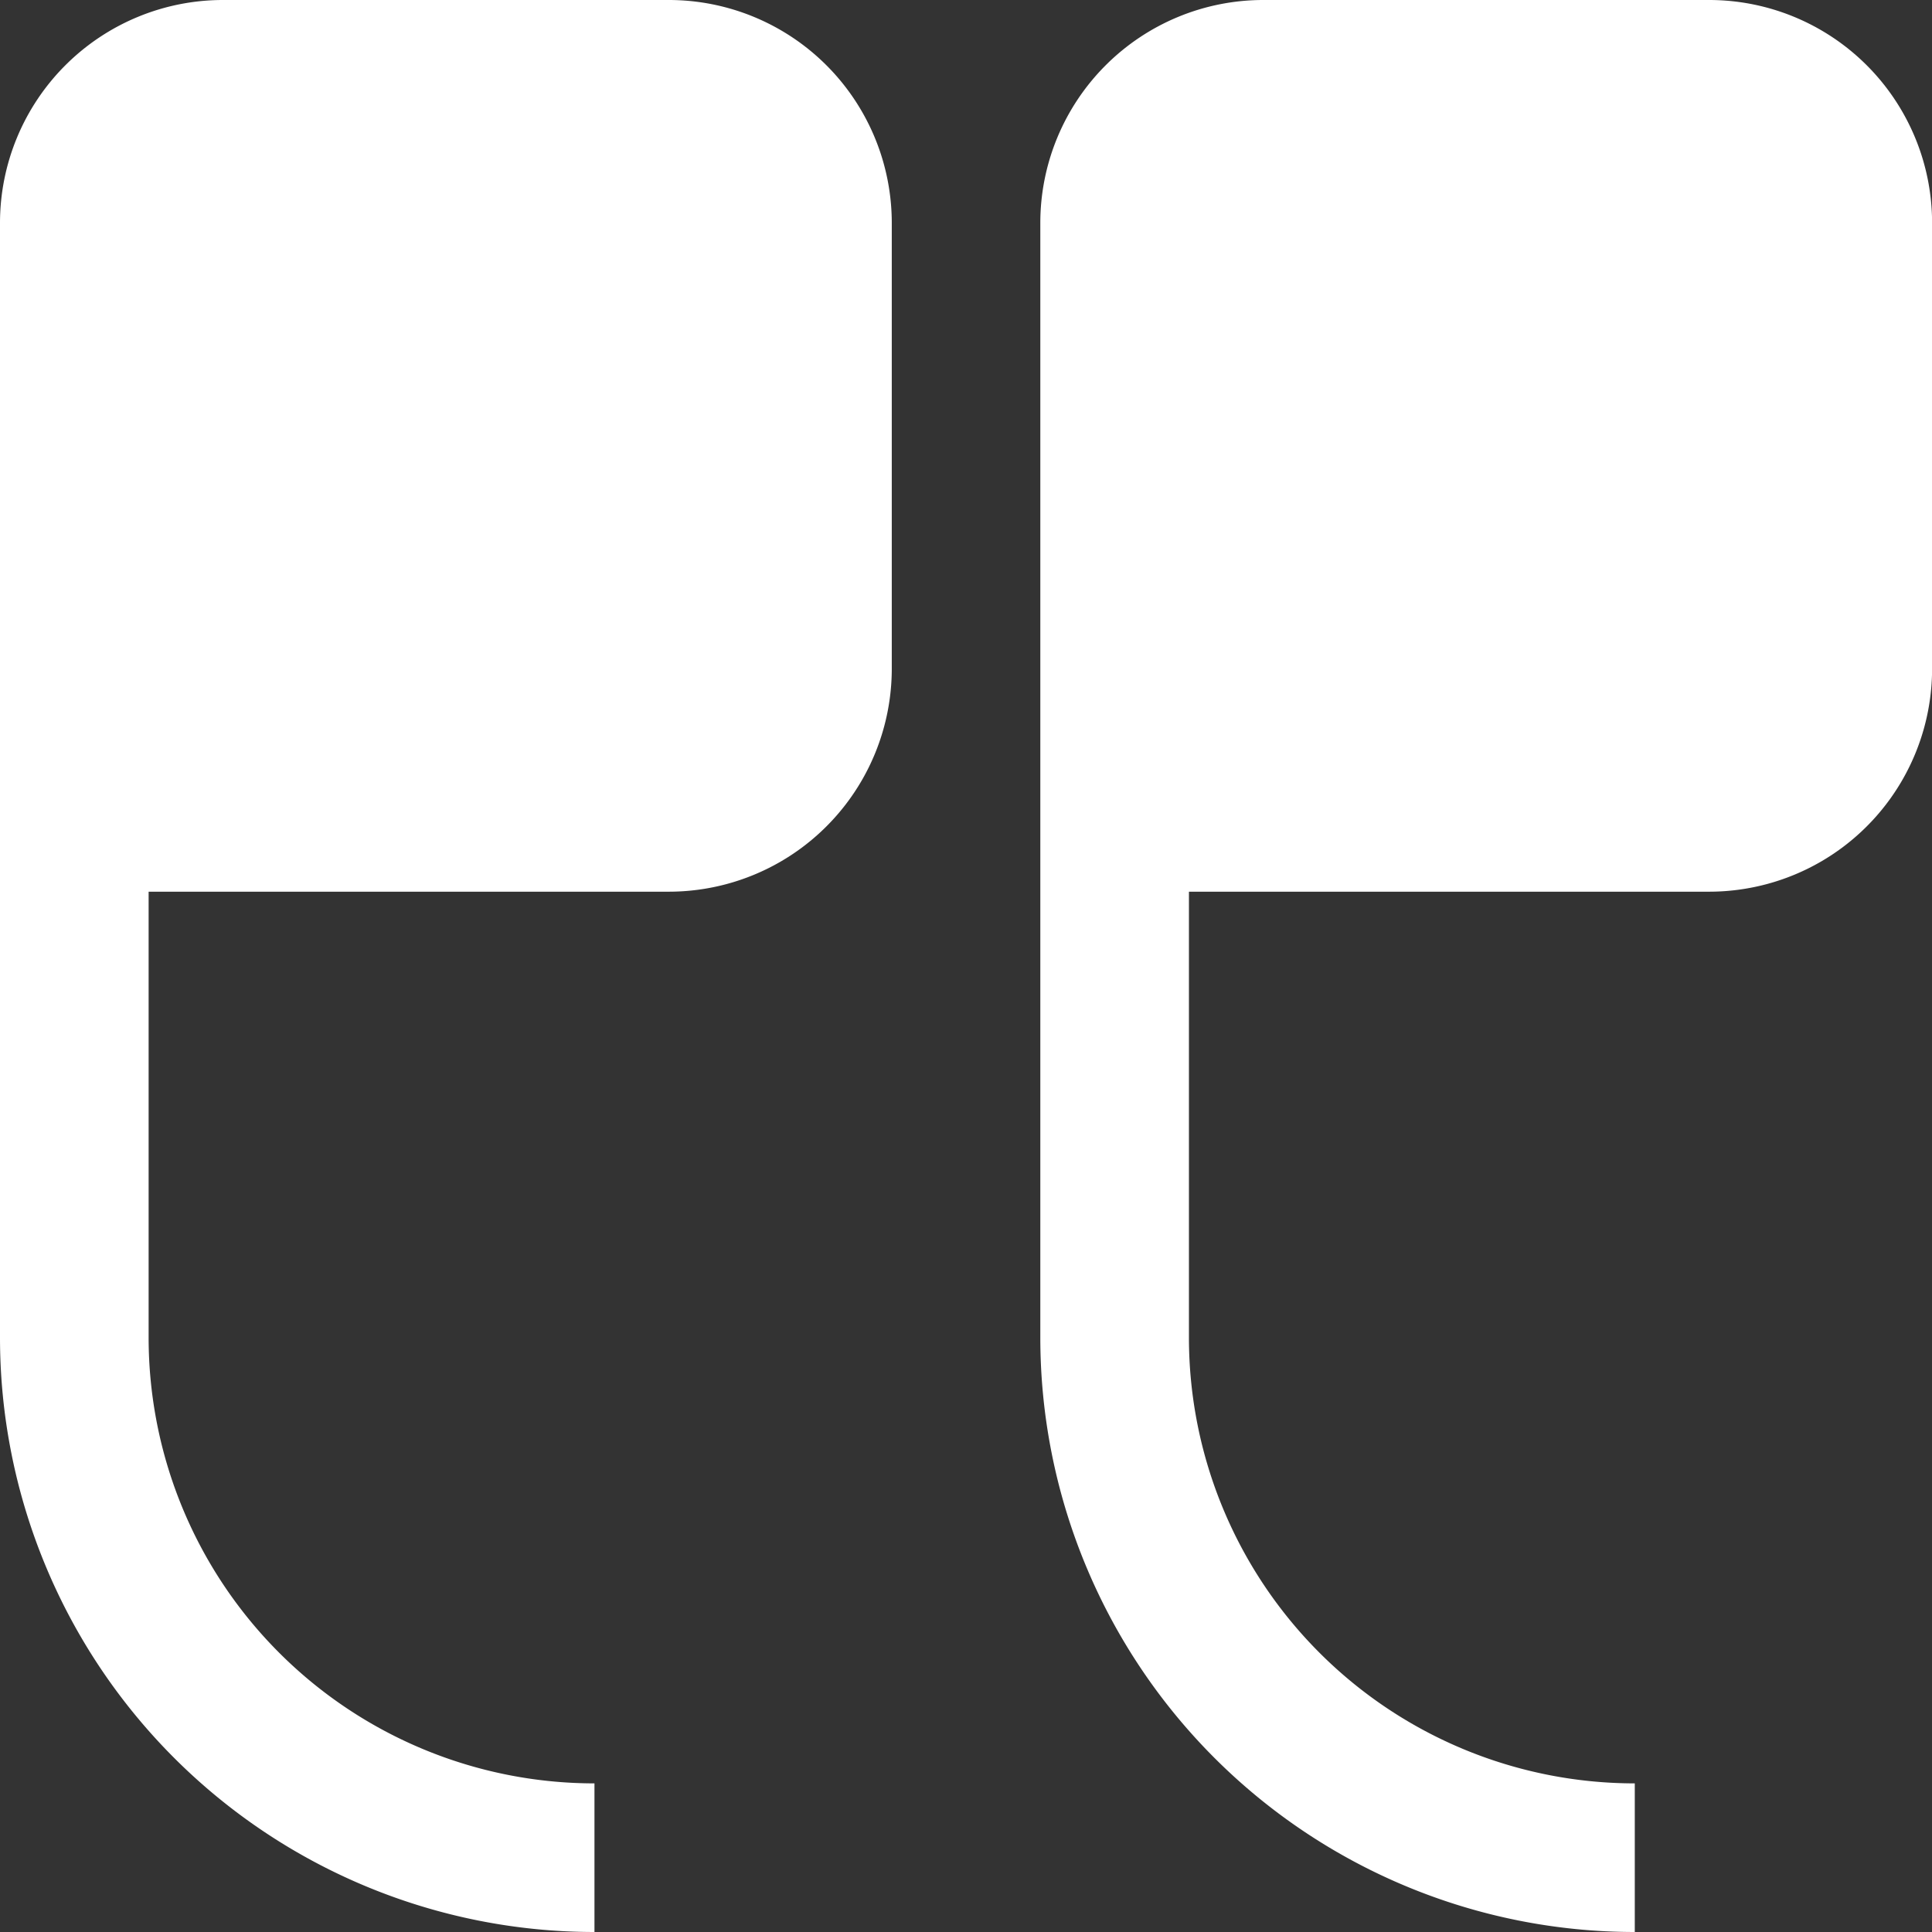 <svg xmlns="http://www.w3.org/2000/svg" width="65.841" height="65.841" viewBox="0 0 65.841 65.841">
  <rect x="0" y="0" width="65.841" height="65.841" fill="#333333" stroke="none"/>
  <g id="quote-svgrepo-com" transform="translate(-1 -1)">
    <path id="Path_14" data-name="Path 14" d="M8.6,1A7.6,7.6,0,0,0,1,8.6V46.582A20.259,20.259,0,0,0,21.259,66.841V61.776A15.194,15.194,0,0,1,6.065,46.582V31.388H23.791a7.6,7.6,0,0,0,7.6-7.6V8.6a7.6,7.6,0,0,0-7.6-7.6Z" fill="#fff"/>
    <path id="Path_15" data-name="Path 15" d="M15.6,1A7.6,7.6,0,0,0,8,8.6V46.582A20.259,20.259,0,0,0,28.259,66.841V61.776A15.194,15.194,0,0,1,13.065,46.582V31.388H30.791a7.6,7.6,0,0,0,7.6-7.6V8.6a7.6,7.6,0,0,0-7.6-7.6Z" transform="translate(28.453)" fill="#fff"/>
  </g>
</svg>
